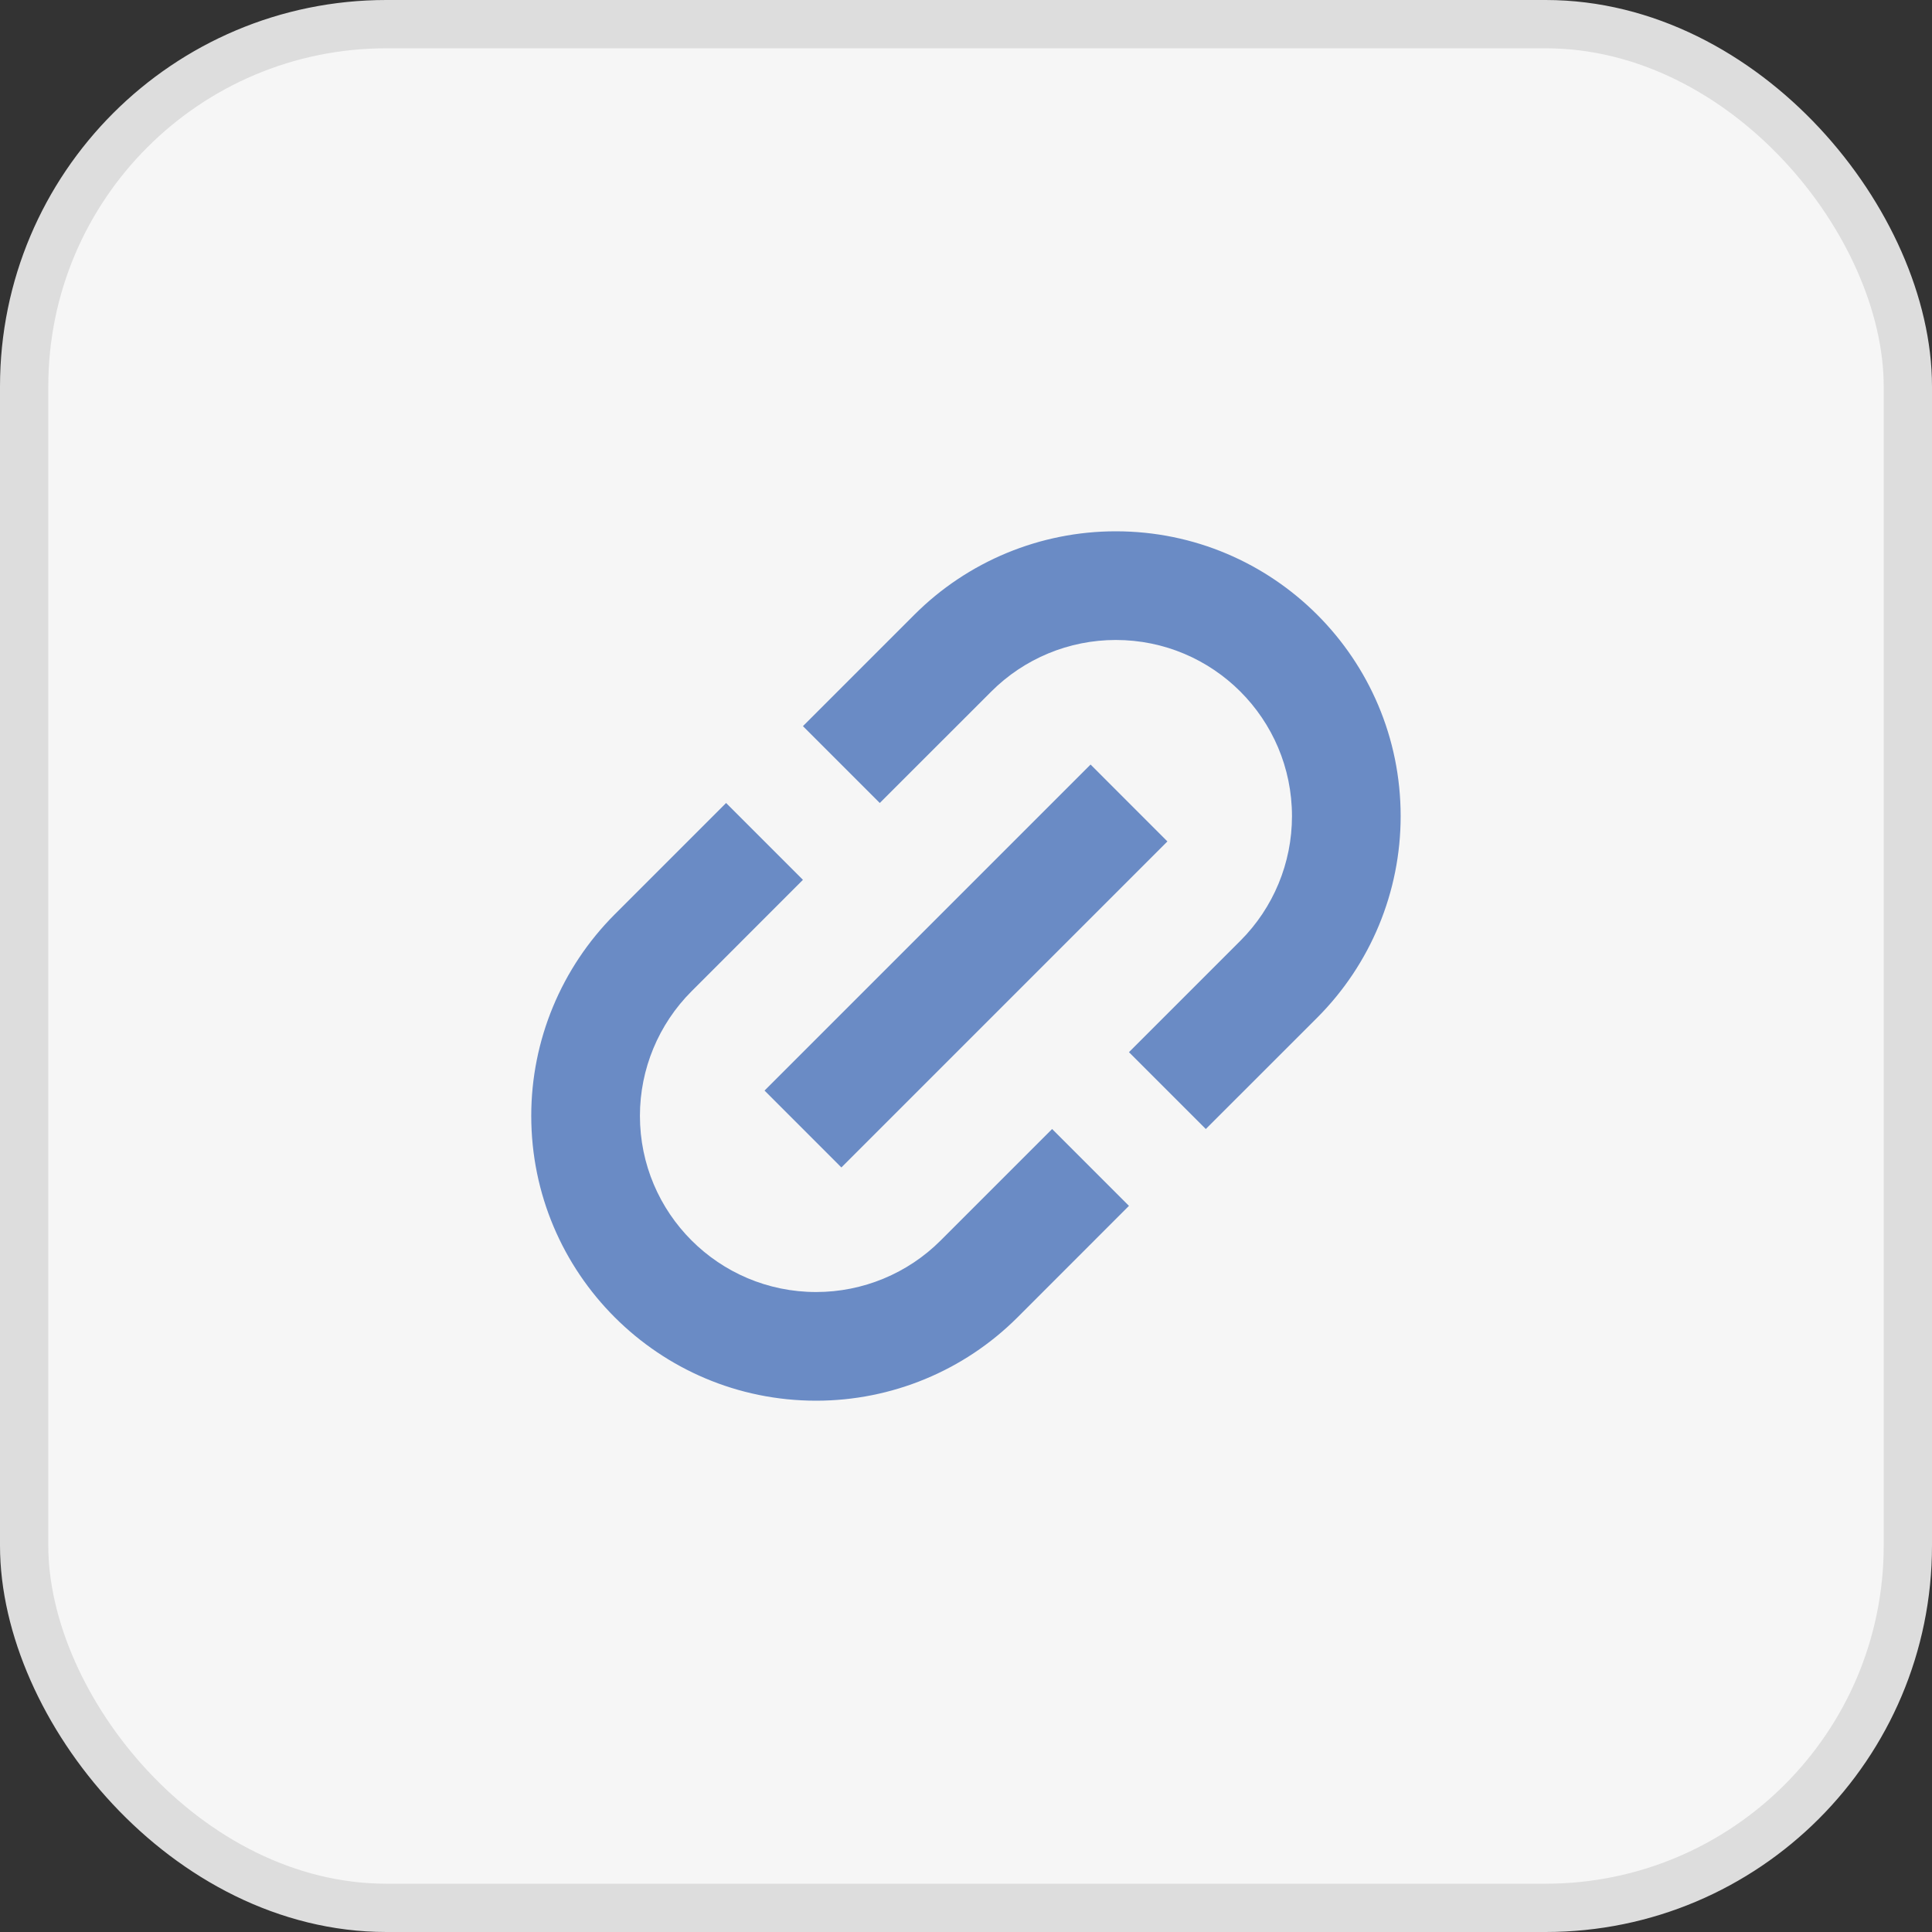 <svg width="40" height="40" viewBox="0 0 40 40" fill="none" xmlns="http://www.w3.org/2000/svg">
<rect x="0" y="0" width="40" height="40" fill="#333333" stroke="none"/>
<rect x="0.5" y="0.5" width="39" height="39" rx="7.5" fill="#F6F6F6"/>
<rect x="0.5" y="0.5" width="39" height="39" rx="7.5" stroke="#DDDDDD"/>
<path d="M18.931 12.727C20.037 11.621 21.537 11 23.101 11C26.359 11 28.999 13.641 28.999 16.898C28.999 18.462 28.378 19.962 27.272 21.069L24.965 23.375L23.374 21.784L25.681 19.477C26.365 18.793 26.749 17.866 26.749 16.898C26.749 14.883 25.116 13.25 23.101 13.25C22.134 13.25 21.206 13.634 20.522 14.319L18.215 16.625L16.624 15.034L18.931 12.727Z" fill="#6A8BC5"/>
<path d="M19.477 25.681L21.783 23.375L23.374 24.966L21.068 27.273C19.962 28.379 18.462 29 16.897 29C13.64 29 10.999 26.359 10.999 23.102C10.999 21.538 11.621 20.038 12.727 18.931L15.033 16.625L16.624 18.216L14.318 20.523C13.634 21.207 13.249 22.134 13.249 23.102C13.249 25.117 14.883 26.75 16.897 26.75C17.865 26.75 18.793 26.366 19.477 25.681Z" fill="#6A8BC5"/>
<path d="M17.42 24.171L24.17 17.421L22.579 15.829L15.829 22.579L17.42 24.171Z" fill="#6A8BC5"/>
</svg>
